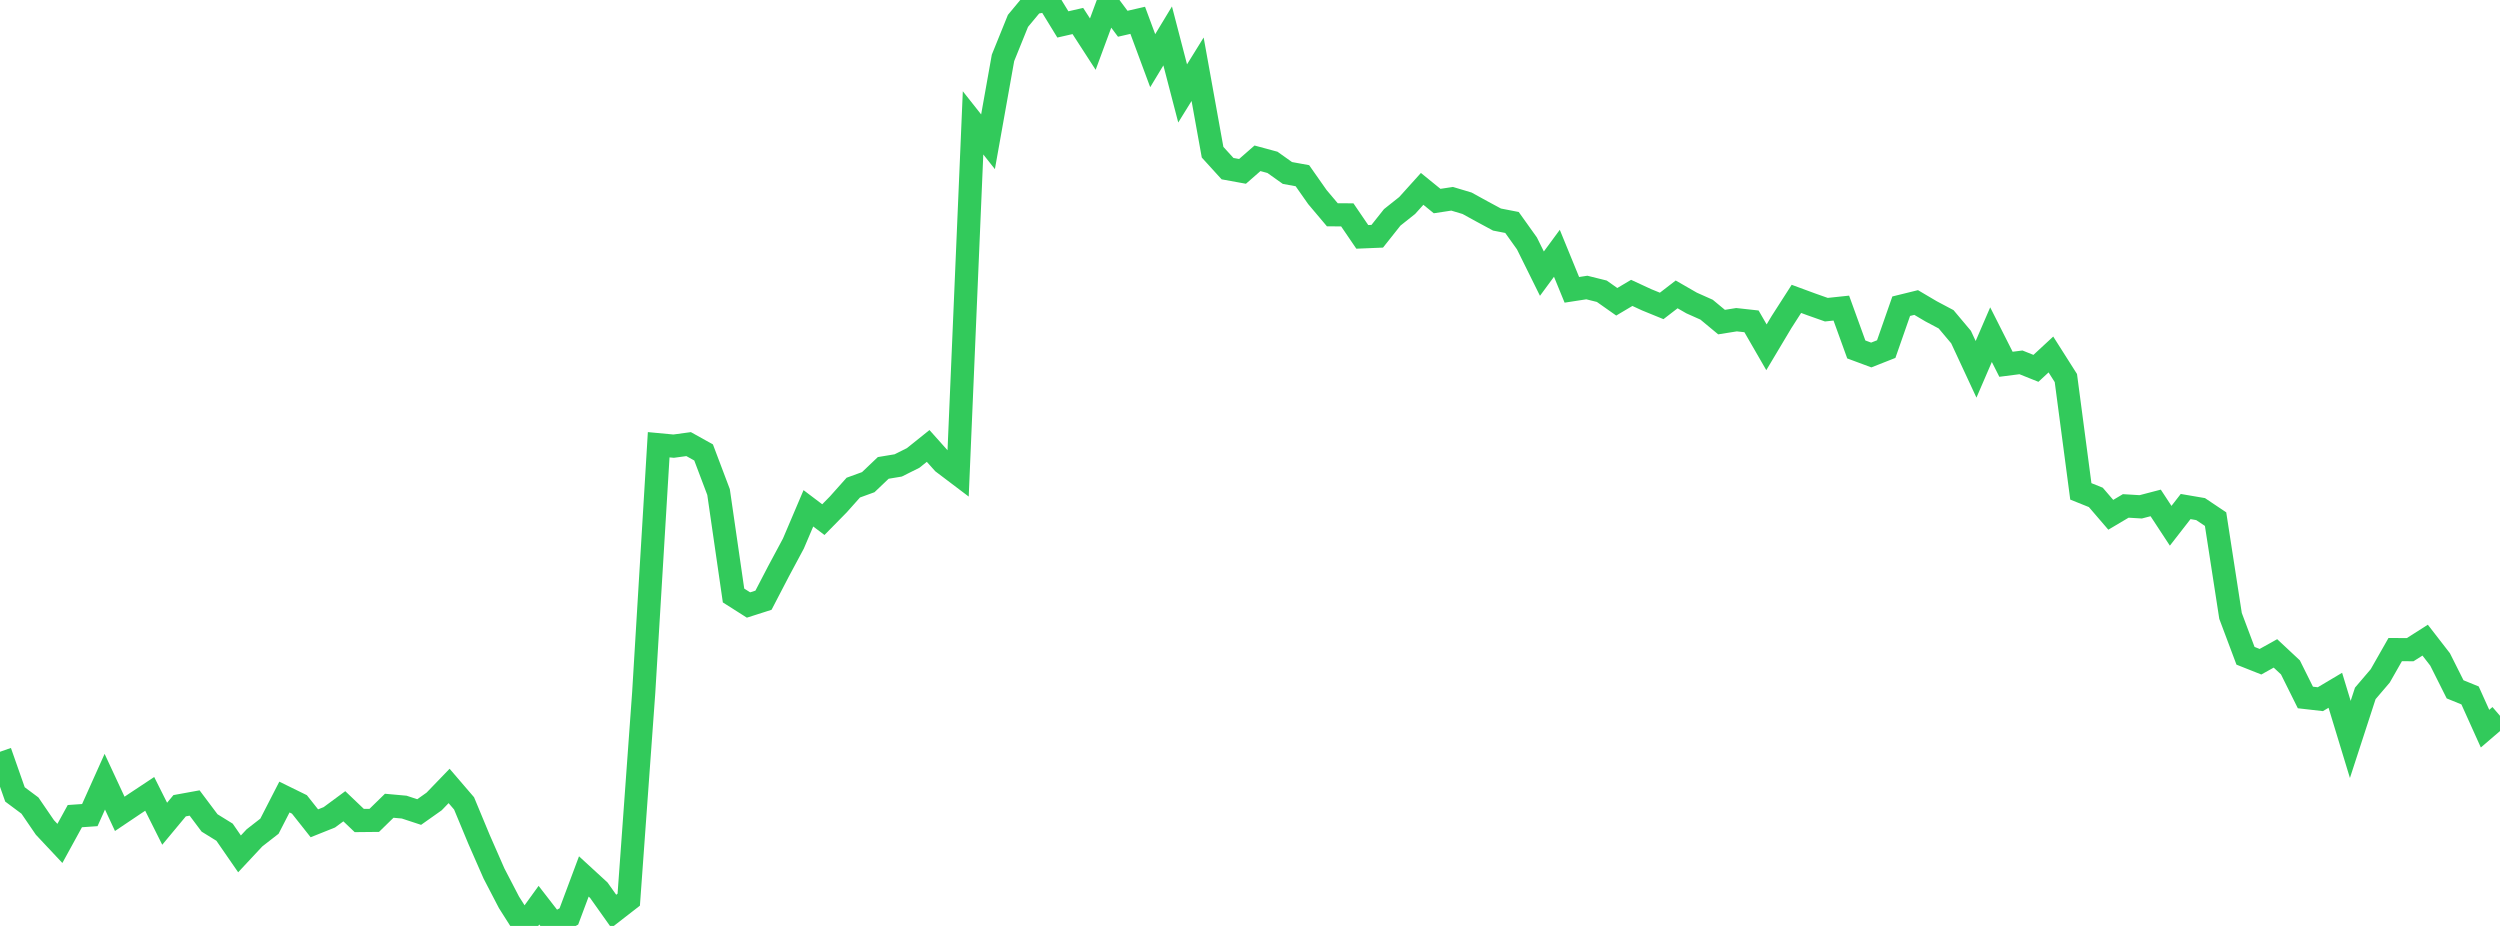 <?xml version="1.0" standalone="no"?>
<!DOCTYPE svg PUBLIC "-//W3C//DTD SVG 1.1//EN" "http://www.w3.org/Graphics/SVG/1.1/DTD/svg11.dtd">

<svg width="135" height="50" viewBox="0 0 135 50" preserveAspectRatio="none" 
  xmlns="http://www.w3.org/2000/svg"
  xmlns:xlink="http://www.w3.org/1999/xlink">


<polyline points="0.0, 40.596 0.808, 42.898 1.617, 43.501 2.425, 44.682 3.234, 45.545 4.042, 44.071 4.85, 44.015 5.659, 42.212 6.467, 43.948 7.275, 43.405 8.084, 42.869 8.892, 44.482 9.701, 43.509 10.509, 43.362 11.317, 44.439 12.126, 44.939 12.934, 46.109 13.743, 45.243 14.551, 44.614 15.359, 43.041 16.168, 43.438 16.976, 44.458 17.784, 44.135 18.593, 43.538 19.401, 44.308 20.21, 44.3 21.018, 43.511 21.826, 43.584 22.635, 43.85 23.443, 43.279 24.251, 42.441 25.06, 43.383 25.868, 45.327 26.677, 47.172 27.485, 48.726 28.293, 50.0 29.102, 48.88 29.91, 49.923 30.719, 49.488 31.527, 47.328 32.335, 48.07 33.144, 49.21 33.952, 48.583 34.76, 37.409 35.569, 24.016 36.377, 24.092 37.186, 23.982 37.994, 24.432 38.802, 26.57 39.611, 32.157 40.419, 32.67 41.228, 32.412 42.036, 30.858 42.844, 29.351 43.653, 27.449 44.461, 28.06 45.269, 27.238 46.078, 26.331 46.886, 26.037 47.695, 25.267 48.503, 25.133 49.311, 24.729 50.12, 24.081 50.928, 24.985 51.737, 25.597 52.545, 6.634 53.353, 7.656 54.162, 3.125 54.97, 1.128 55.778, 0.156 56.587, 0.0 57.395, 1.319 58.204, 1.134 59.012, 2.383 59.82, 0.198 60.629, 1.283 61.437, 1.097 62.246, 3.277 63.054, 1.94 63.862, 5.045 64.671, 3.739 65.479, 8.219 66.287, 9.107 67.096, 9.254 67.904, 8.548 68.713, 8.767 69.521, 9.341 70.329, 9.488 71.138, 10.641 71.946, 11.598 72.754, 11.603 73.563, 12.791 74.371, 12.758 75.18, 11.738 75.988, 11.096 76.796, 10.199 77.605, 10.857 78.413, 10.734 79.222, 10.976 80.03, 11.42 80.838, 11.856 81.647, 12.013 82.455, 13.145 83.263, 14.777 84.072, 13.677 84.88, 15.651 85.689, 15.526 86.497, 15.727 87.305, 16.296 88.114, 15.816 88.922, 16.19 89.731, 16.52 90.539, 15.897 91.347, 16.362 92.156, 16.723 92.964, 17.393 93.772, 17.264 94.581, 17.353 95.389, 18.754 96.198, 17.398 97.006, 16.139 97.814, 16.437 98.623, 16.723 99.431, 16.637 100.24, 18.87 101.048, 19.17 101.856, 18.851 102.665, 16.535 103.473, 16.336 104.281, 16.813 105.09, 17.242 105.898, 18.204 106.707, 19.944 107.515, 18.071 108.323, 19.671 109.132, 19.567 109.94, 19.891 110.749, 19.142 111.557, 20.415 112.365, 26.534 113.174, 26.859 113.982, 27.799 114.79, 27.32 115.599, 27.369 116.407, 27.158 117.216, 28.392 118.024, 27.353 118.832, 27.491 119.641, 28.033 120.449, 33.259 121.257, 35.412 122.066, 35.733 122.874, 35.283 123.683, 36.039 124.491, 37.664 125.299, 37.756 126.108, 37.275 126.916, 39.93 127.725, 37.444 128.533, 36.497 129.341, 35.078 130.15, 35.082 130.958, 34.568 131.766, 35.611 132.575, 37.224 133.383, 37.553 134.192, 39.347 135.0, 38.655" fill="none" stroke="#32ca5b" stroke-width="1.25"/>

</svg>